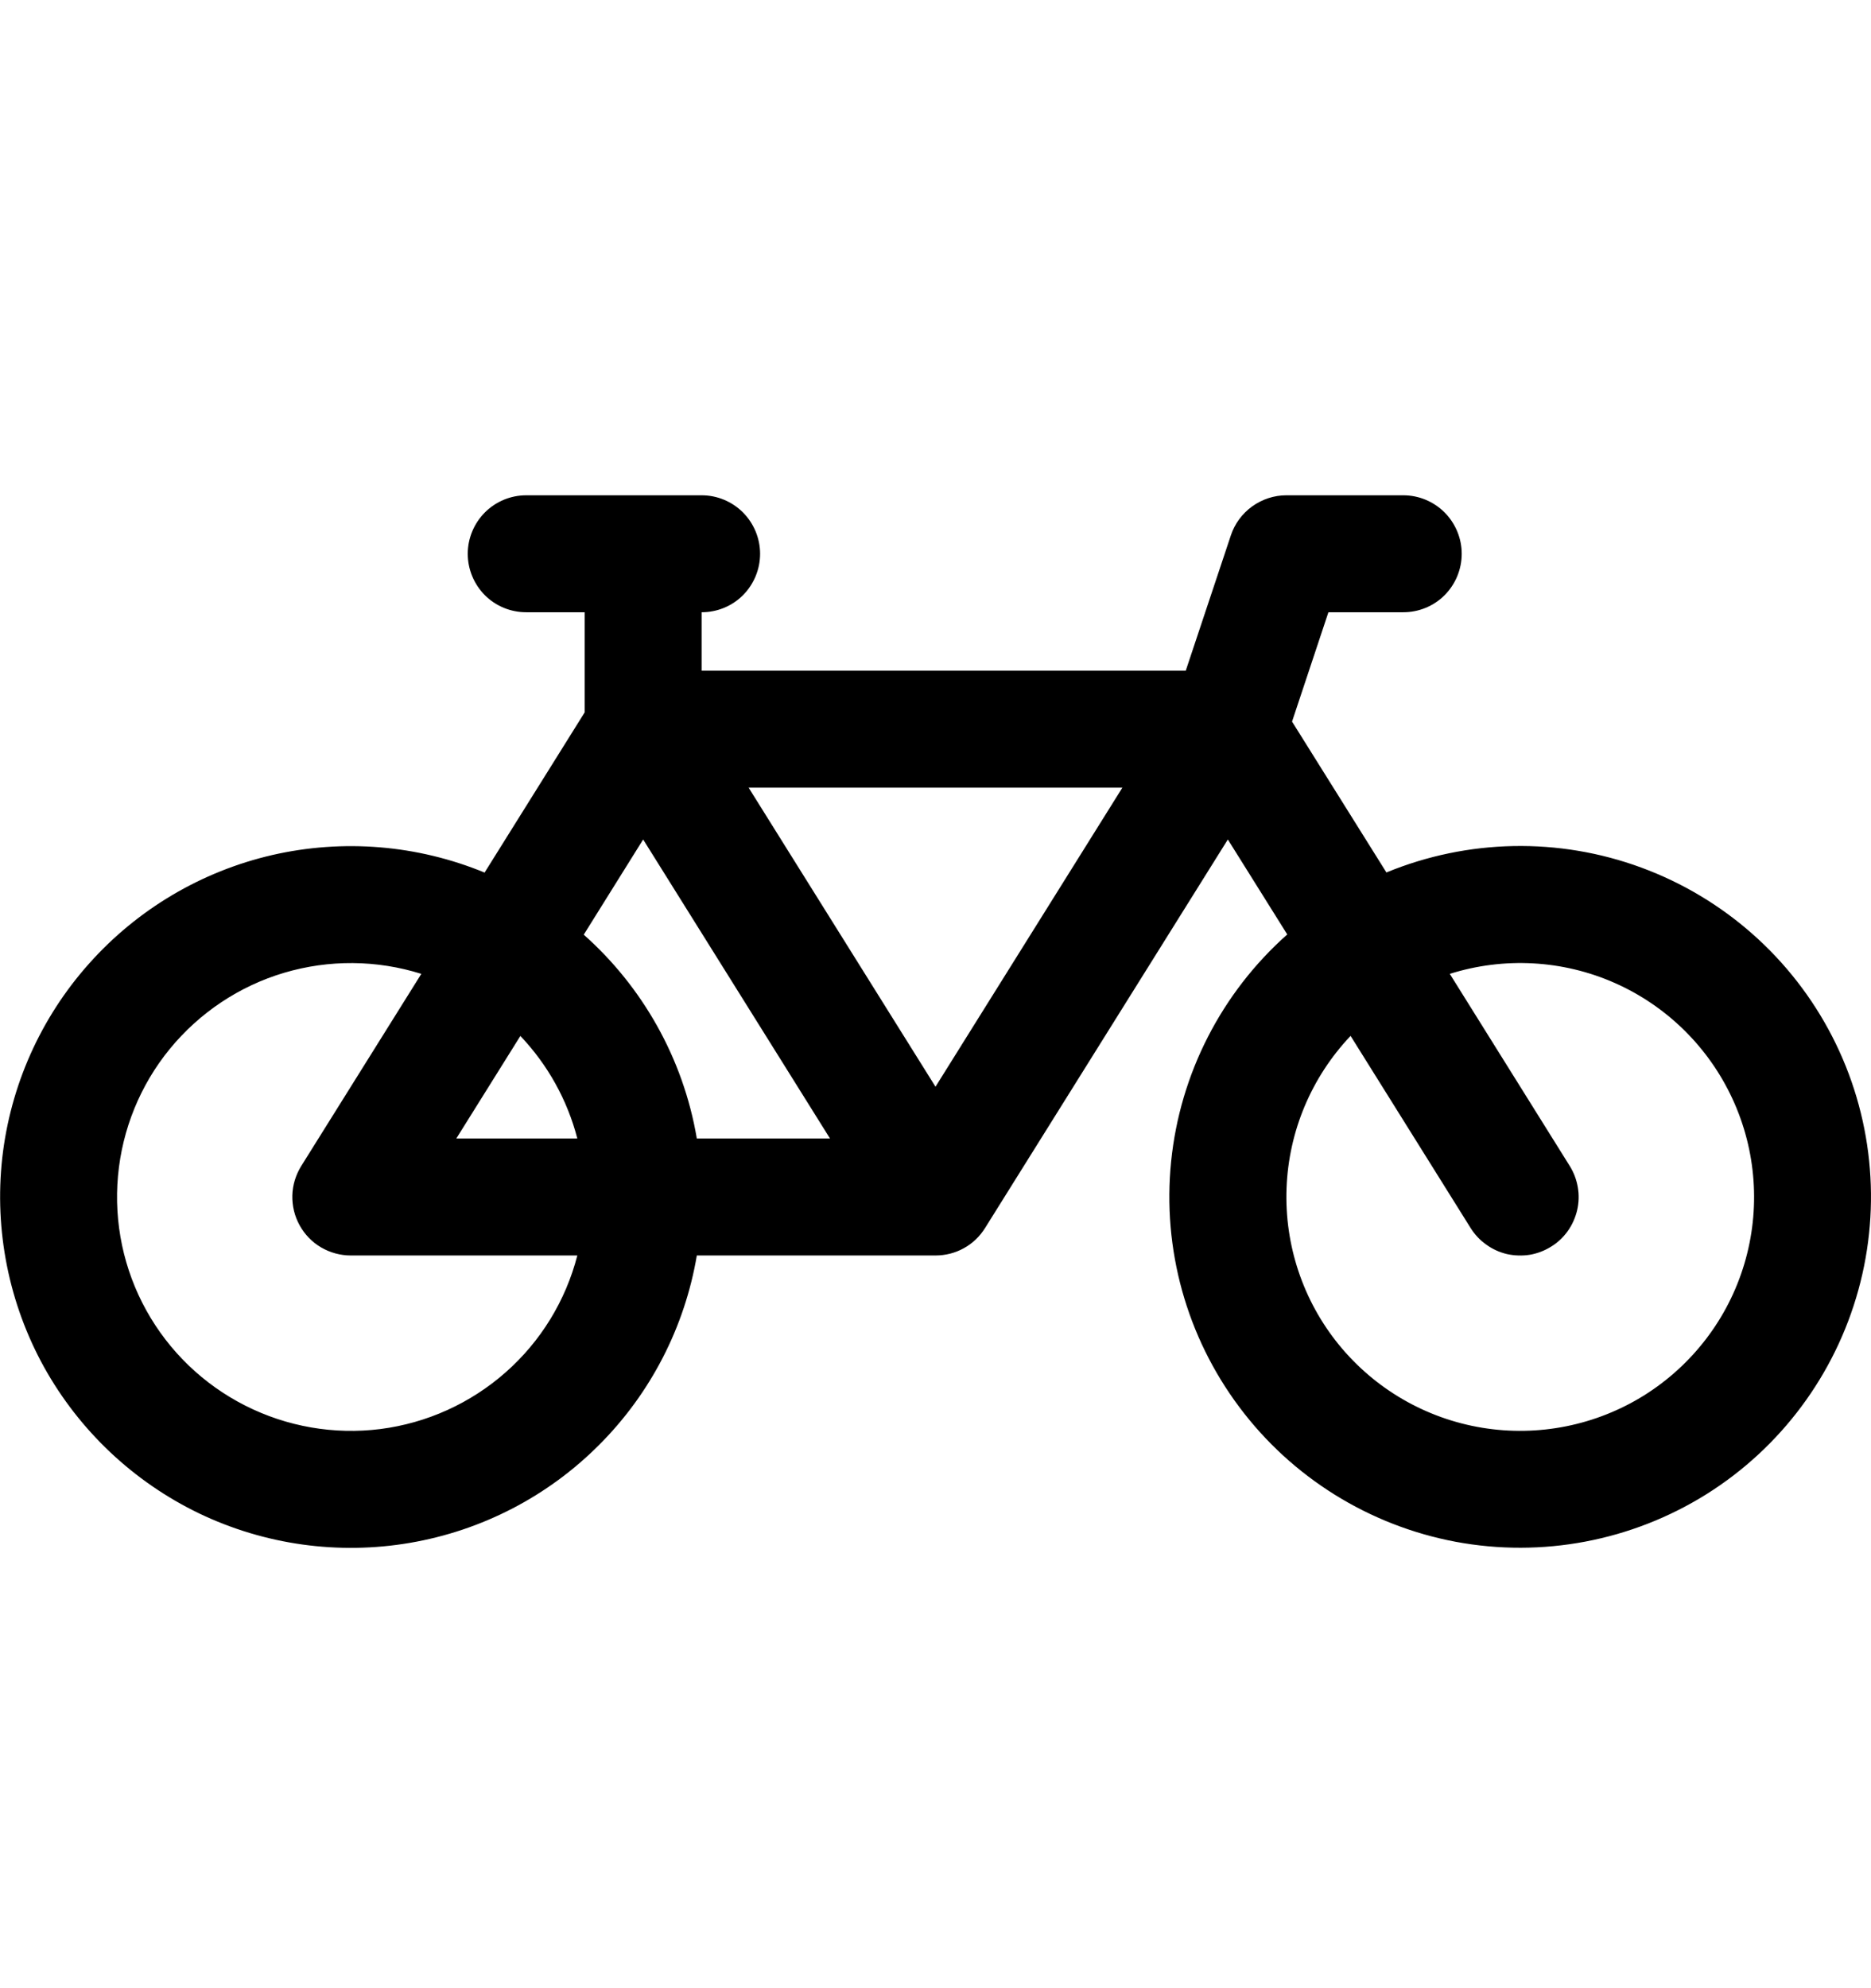 <svg width="16" height="17" viewBox="0 0 16 17" fill="none" xmlns="http://www.w3.org/2000/svg">
<path d="M4 4.735C4 4.603 4.053 4.476 4.146 4.382C4.24 4.288 4.367 4.235 4.5 4.235H6C6.133 4.235 6.26 4.288 6.354 4.382C6.447 4.476 6.5 4.603 6.5 4.735C6.5 4.868 6.447 4.995 6.354 5.089C6.26 5.183 6.133 5.235 6 5.235V5.735H10.14L10.526 4.577C10.559 4.478 10.623 4.391 10.708 4.33C10.793 4.269 10.895 4.235 11 4.235H12C12.133 4.235 12.26 4.288 12.354 4.382C12.447 4.476 12.5 4.603 12.5 4.735C12.5 4.868 12.447 4.995 12.354 5.089C12.26 5.183 12.133 5.235 12 5.235H11.36L11.049 6.17L11.856 7.46C12.551 7.174 13.329 7.158 14.035 7.418C14.741 7.678 15.324 8.193 15.668 8.862C16.012 9.531 16.092 10.305 15.892 11.03C15.692 11.755 15.228 12.379 14.59 12.778C13.952 13.176 13.188 13.321 12.448 13.183C11.709 13.044 11.048 12.633 10.598 12.031C10.147 11.429 9.939 10.679 10.015 9.931C10.091 9.182 10.445 8.49 11.008 7.99L10.5 7.178L8.424 10.5C8.379 10.572 8.317 10.632 8.242 10.673C8.168 10.714 8.085 10.735 8 10.735H5.959C5.855 11.348 5.564 11.914 5.124 12.354C4.685 12.795 4.12 13.087 3.507 13.192C2.894 13.297 2.263 13.209 1.702 12.94C1.142 12.67 0.679 12.233 0.377 11.69C0.076 11.146 -0.049 10.521 0.019 9.903C0.088 9.285 0.347 8.704 0.761 8.24C1.175 7.775 1.722 7.451 2.328 7.311C2.935 7.172 3.569 7.224 4.144 7.461L5 6.091V5.235H4.5C4.367 5.235 4.24 5.183 4.146 5.089C4.053 4.995 4 4.868 4 4.735ZM5.5 7.178L4.992 7.992C5.492 8.436 5.842 9.046 5.959 9.735H7.098L5.5 7.178ZM8 9.292L9.598 6.735H6.402L8 9.292ZM4.937 9.735C4.852 9.406 4.684 9.104 4.45 8.858L3.902 9.735H4.937ZM3.603 8.327C3.221 8.207 2.813 8.204 2.429 8.318C2.046 8.432 1.706 8.659 1.452 8.969C1.199 9.278 1.045 9.657 1.009 10.055C0.973 10.454 1.057 10.854 1.251 11.204C1.445 11.554 1.739 11.837 2.096 12.018C2.453 12.199 2.856 12.269 3.253 12.219C3.65 12.168 4.022 12 4.323 11.735C4.623 11.471 4.837 11.123 4.937 10.735H3C2.911 10.735 2.823 10.711 2.746 10.666C2.669 10.621 2.606 10.556 2.563 10.478C2.519 10.4 2.498 10.311 2.5 10.222C2.502 10.133 2.529 10.046 2.576 9.97L3.603 8.327ZM11.55 8.857C11.215 9.21 11.02 9.673 11.002 10.16C10.984 10.646 11.143 11.123 11.451 11.5C11.759 11.877 12.194 12.129 12.675 12.208C13.155 12.287 13.648 12.188 14.06 11.931C14.473 11.672 14.778 11.273 14.917 10.806C15.056 10.34 15.02 9.839 14.816 9.397C14.612 8.955 14.254 8.602 13.809 8.405C13.364 8.208 12.862 8.181 12.398 8.327L13.424 9.97C13.459 10.026 13.482 10.088 13.493 10.153C13.504 10.217 13.502 10.284 13.487 10.348C13.472 10.412 13.445 10.472 13.407 10.526C13.369 10.579 13.321 10.625 13.265 10.659C13.209 10.694 13.147 10.718 13.082 10.729C13.018 10.739 12.951 10.737 12.887 10.723C12.824 10.708 12.763 10.681 12.71 10.642C12.656 10.604 12.611 10.556 12.576 10.5L11.55 8.858V8.857Z" fill="black"/>
</svg>
